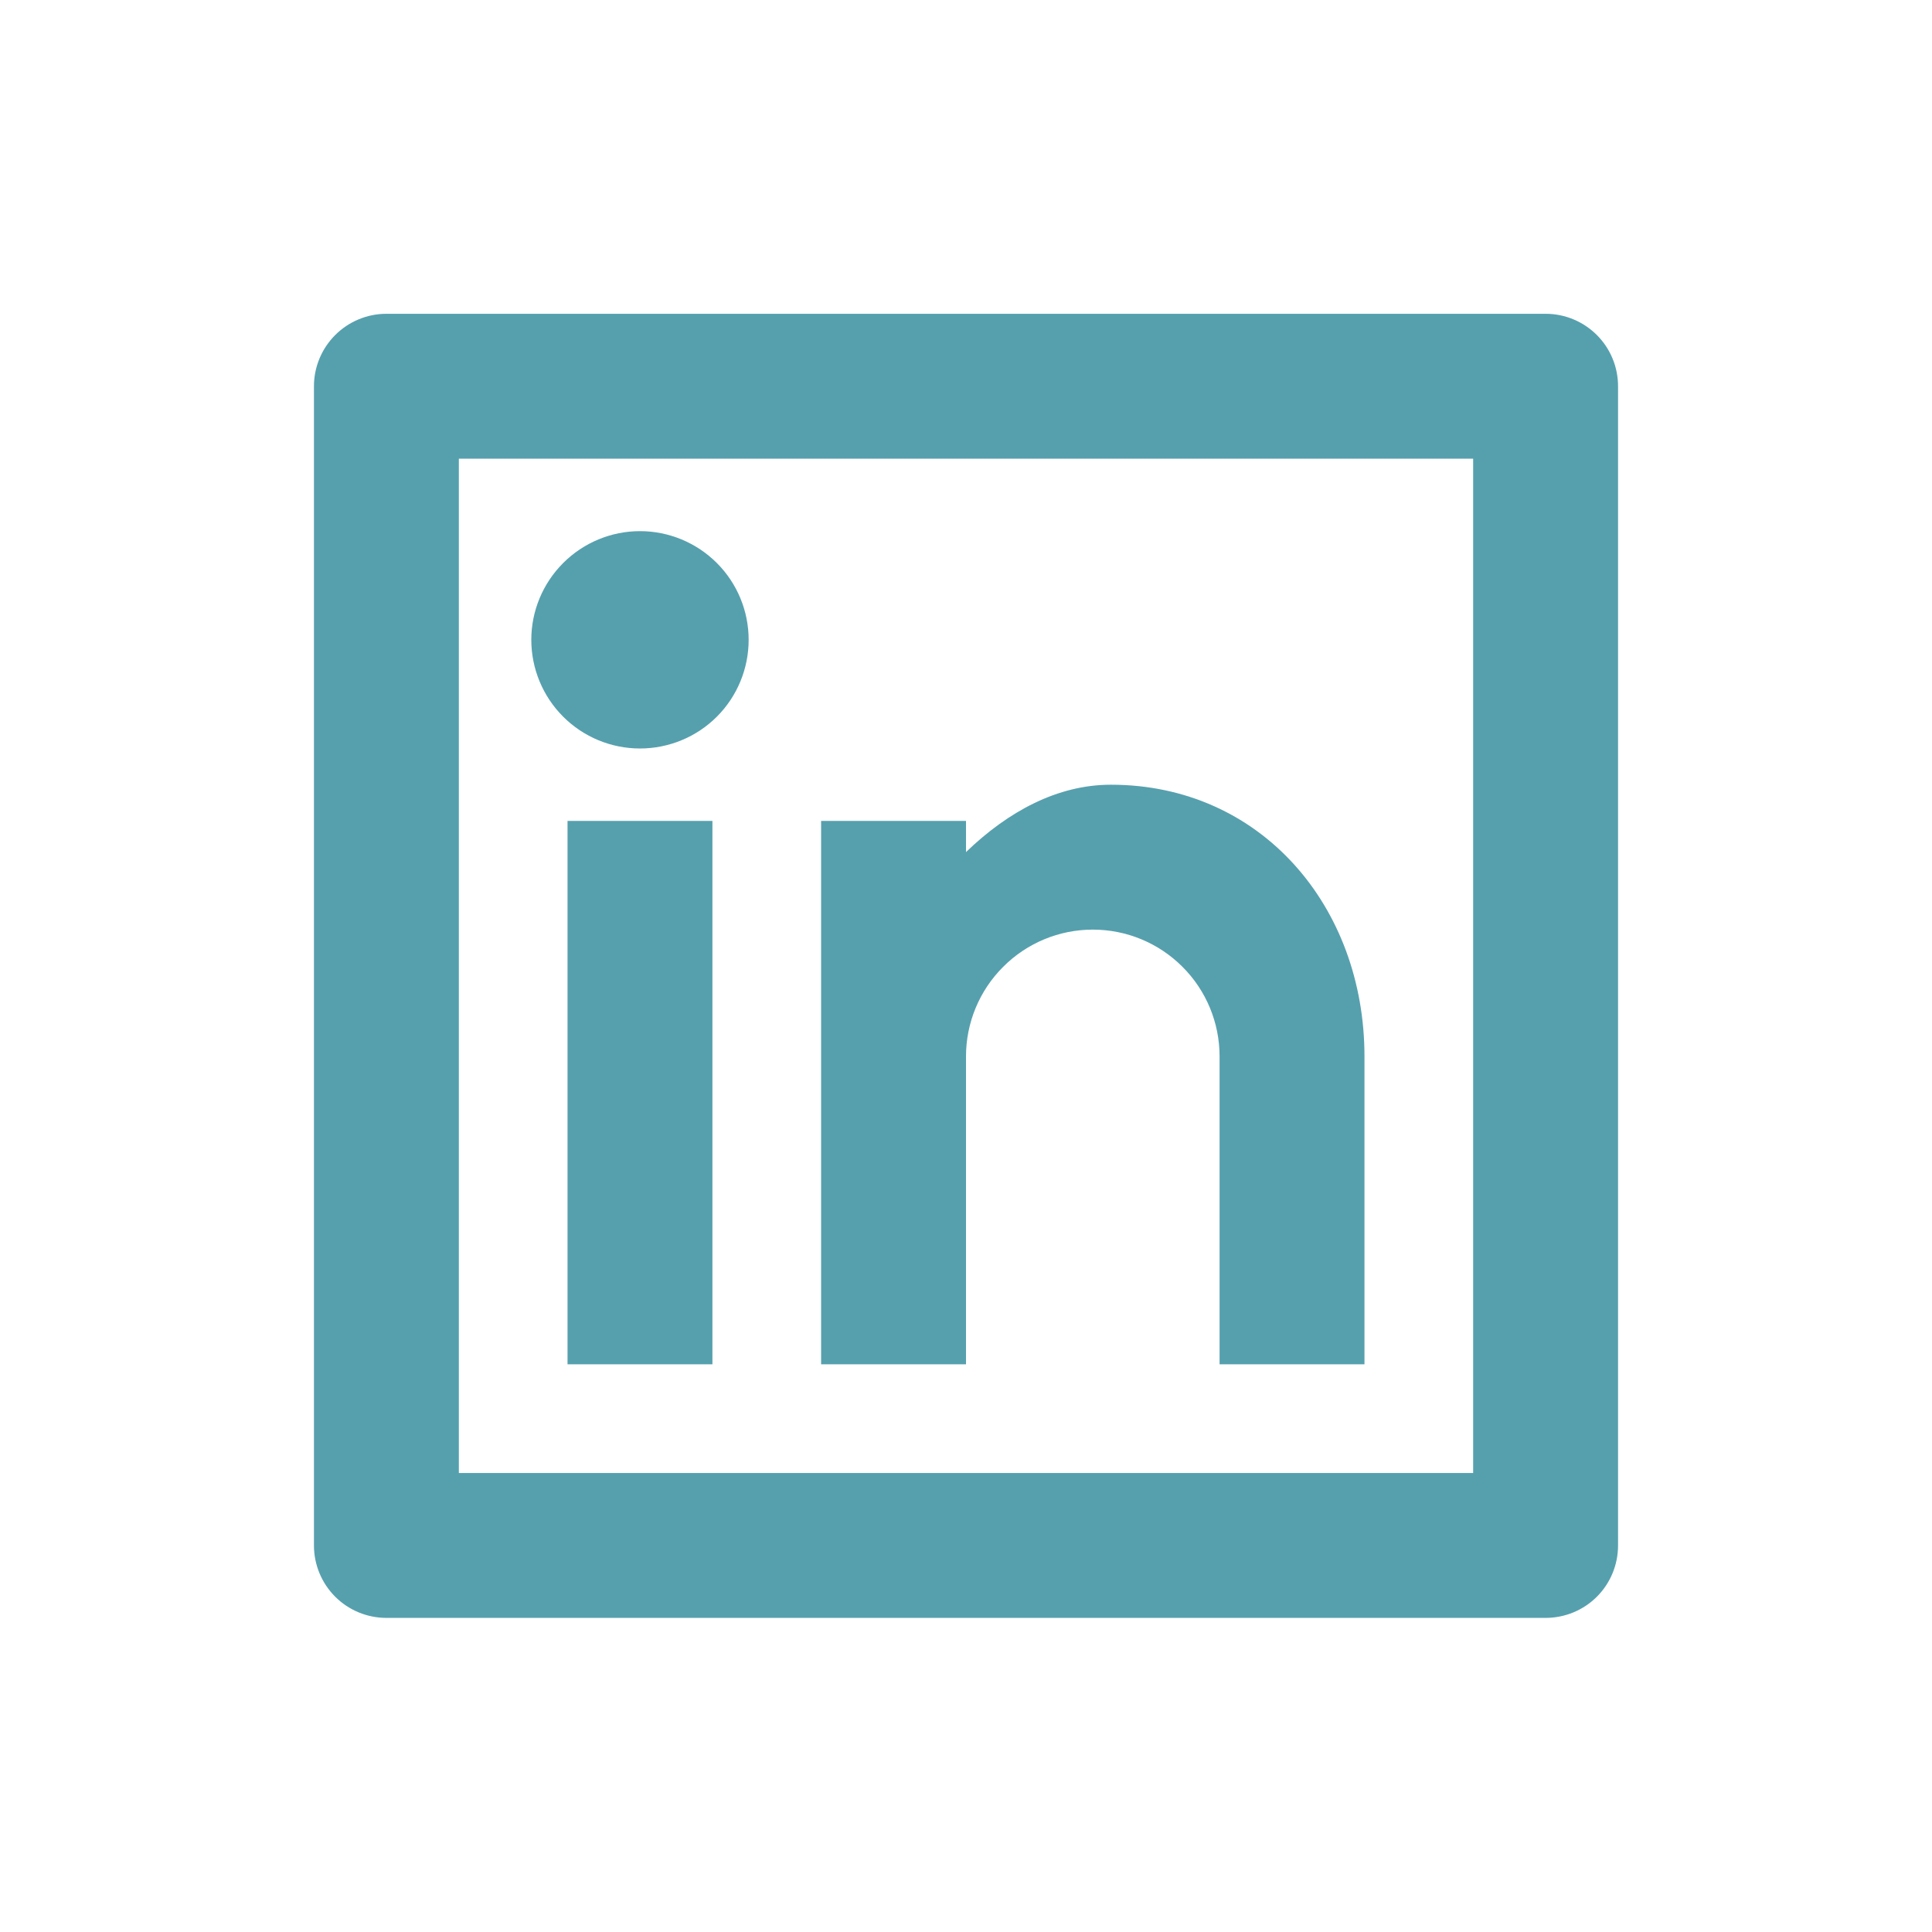 <svg width="24" height="24" viewBox="0 0 24 24" fill="none" xmlns="http://www.w3.org/2000/svg">
<path d="M4.8 3.898H19.2C19.439 3.898 19.668 3.993 19.837 4.162C20.006 4.331 20.1 4.56 20.1 4.798V19.198C20.1 19.437 20.006 19.666 19.837 19.835C19.668 20.004 19.439 20.098 19.2 20.098H4.8C4.562 20.098 4.333 20.004 4.164 19.835C3.995 19.666 3.9 19.437 3.9 19.198V4.798C3.9 4.56 3.995 4.331 4.164 4.162C4.333 3.993 4.562 3.898 4.8 3.898ZM5.7 5.698V18.298H18.3V5.698H5.7ZM7.95 9.298C7.592 9.298 7.249 9.156 6.996 8.903C6.743 8.65 6.6 8.306 6.6 7.948C6.6 7.59 6.743 7.247 6.996 6.994C7.249 6.741 7.592 6.598 7.95 6.598C8.308 6.598 8.652 6.741 8.905 6.994C9.158 7.247 9.3 7.59 9.3 7.948C9.3 8.306 9.158 8.65 8.905 8.903C8.652 9.156 8.308 9.298 7.95 9.298ZM7.05 10.198H8.85V16.948H7.05V10.198ZM12 10.585C12.526 10.077 13.14 9.748 13.8 9.748C15.664 9.748 16.95 11.259 16.95 13.123V16.948H15.15V13.123C15.15 12.706 14.985 12.305 14.689 12.01C14.394 11.714 13.993 11.548 13.575 11.548C13.158 11.548 12.757 11.714 12.462 12.01C12.166 12.305 12 12.706 12 13.123V16.948H10.2V10.198H12V10.585Z" fill="#56A0AE"/>
</svg>
